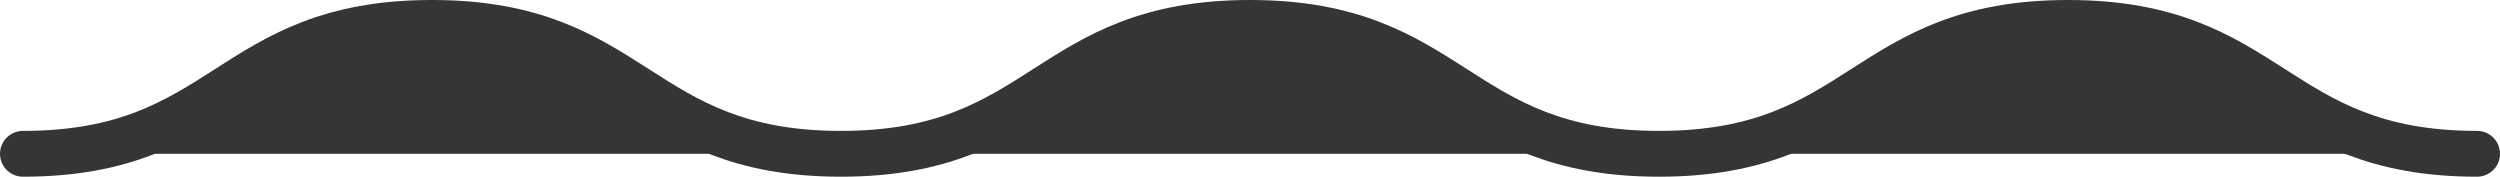 <?xml version="1.0" encoding="UTF-8"?><svg id="_レイヤー_2" xmlns="http://www.w3.org/2000/svg" viewBox="0 0 382 27"><defs><style>.cls-1{fill:none;stroke:#353535;stroke-linecap:round;stroke-miterlimit:10;stroke-width:7px;}.cls-2{fill:#353535;stroke-width:0px;}</style></defs><g id="_レイヤー_1-2"><path class="cls-2" d="M378.5,23.5c-31.25,0-31.25-20-62.5-20-31.25,0-31.25,20-62.5,20-31.25,0-31.25-20-62.5-20-31.25,0-31.25,20-62.5,20-31.25,0-31.25-20-62.5-20S34.75,23.5,3.5,23.5"/><path class="cls-1" d="M378.5,23.5c-31.25,0-31.25-20-62.5-20-31.25,0-31.25,20-62.5,20-31.25,0-31.25-20-62.5-20-31.25,0-31.25,20-62.5,20-31.25,0-31.25-20-62.5-20S34.75,23.5,3.5,23.5"/></g></svg>